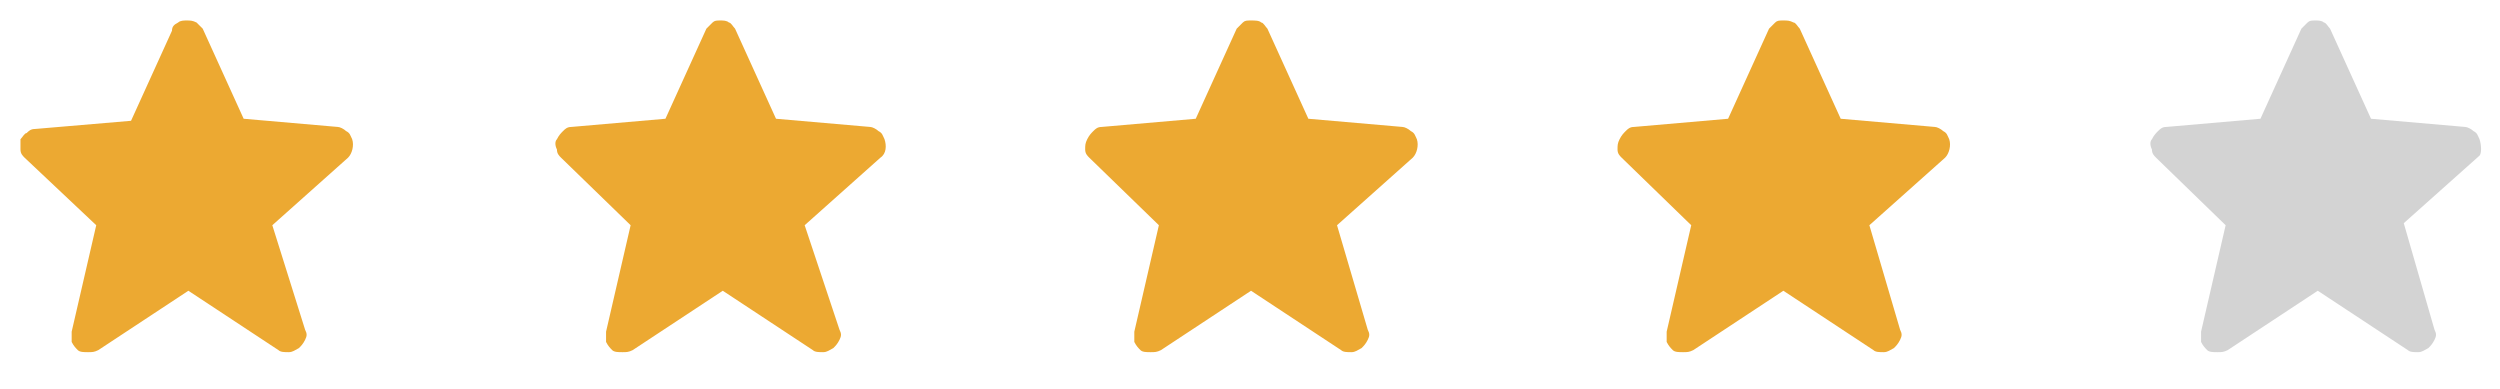 <?xml version="1.0" encoding="utf-8"?>
<!-- Generator: Adobe Illustrator 27.7.0, SVG Export Plug-In . SVG Version: 6.00 Build 0)  -->
<svg version="1.1" id="Calque_1" xmlns="http://www.w3.org/2000/svg" xmlns:xlink="http://www.w3.org/1999/xlink" x="0px" y="0px"
	 viewBox="0 0 122.1 19" style="enable-background:new 0 0 122.1 19;" xml:space="preserve">
<style type="text/css">
	.st0{fill:#ECA932;}
	.st1{fill:#D3D3D3;}
</style>
<path class="st0" d="M95.2,6.8c-0.1-0.2-0.1-0.3-0.3-0.4c-0.1-0.1-0.3-0.2-0.4-0.2l-4.6-0.4l-2-4.4c-0.1-0.1-0.2-0.3-0.3-0.3
	C87.4,1,87.3,1,87.1,1c-0.2,0-0.3,0-0.4,0.1c-0.1,0.1-0.2,0.2-0.3,0.3l-2,4.4l-4.6,0.4c-0.2,0-0.3,0.1-0.4,0.2
	c-0.1,0.1-0.2,0.2-0.3,0.4C79,7,79,7.1,79,7.3c0,0.2,0.1,0.3,0.2,0.4l3.4,3.3l-1.2,5.2c0,0.2,0,0.3,0,0.5c0.1,0.2,0.2,0.3,0.3,0.4
	c0.1,0.1,0.3,0.1,0.5,0.1c0.2,0,0.3,0,0.5-0.1l4.4-2.9l4.4,2.9c0.1,0.1,0.3,0.1,0.5,0.1c0.2,0,0.3-0.1,0.5-0.2
	c0.1-0.1,0.2-0.2,0.3-0.4c0.1-0.2,0.1-0.3,0-0.5L91.3,11L95,7.7C95.2,7.5,95.3,7.1,95.2,6.8L95.2,6.8z"/>
<path class="st0" d="M43.2,6.8c-0.1-0.2-0.1-0.3-0.3-0.4c-0.1-0.1-0.3-0.2-0.4-0.2l-4.6-0.4l-2-4.4c-0.1-0.1-0.2-0.3-0.3-0.3
	C35.5,1,35.3,1,35.2,1c-0.2,0-0.3,0-0.4,0.1c-0.1,0.1-0.2,0.2-0.3,0.3l-2,4.4l-4.6,0.4c-0.2,0-0.3,0.1-0.4,0.2
	c-0.1,0.1-0.2,0.2-0.3,0.4c-0.1,0.1-0.1,0.3,0,0.5c0,0.2,0.1,0.3,0.2,0.4l3.4,3.3l-1.2,5.2c0,0.2,0,0.3,0,0.5
	c0.1,0.2,0.2,0.3,0.3,0.4c0.1,0.1,0.3,0.1,0.5,0.1c0.2,0,0.3,0,0.5-0.1l4.4-2.9l4.4,2.9c0.1,0.1,0.3,0.1,0.5,0.1
	c0.2,0,0.3-0.1,0.5-0.2c0.1-0.1,0.2-0.2,0.3-0.4c0.1-0.2,0.1-0.3,0-0.5L39.3,11L43,7.7C43.3,7.5,43.3,7.1,43.2,6.8L43.2,6.8z"/>
<path class="st0" d="M69.2,6.8c-0.1-0.2-0.1-0.3-0.3-0.4c-0.1-0.1-0.3-0.2-0.4-0.2l-4.6-0.4l-2-4.4c-0.1-0.1-0.2-0.3-0.3-0.3
	C61.5,1,61.3,1,61.1,1c-0.2,0-0.3,0-0.4,0.1c-0.1,0.1-0.2,0.2-0.3,0.3l-2,4.4l-4.6,0.4c-0.2,0-0.3,0.1-0.4,0.2
	c-0.1,0.1-0.2,0.2-0.3,0.4C53,7,53,7.1,53,7.3c0,0.2,0.1,0.3,0.2,0.4l3.4,3.3l-1.2,5.2c0,0.2,0,0.3,0,0.5c0.1,0.2,0.2,0.3,0.3,0.4
	c0.1,0.1,0.3,0.1,0.5,0.1c0.2,0,0.3,0,0.5-0.1l4.4-2.9l4.4,2.9c0.1,0.1,0.3,0.1,0.5,0.1c0.2,0,0.3-0.1,0.5-0.2
	c0.1-0.1,0.2-0.2,0.3-0.4c0.1-0.2,0.1-0.3,0-0.5L65.3,11L69,7.7C69.2,7.5,69.3,7.1,69.2,6.8L69.2,6.8z"/>
<path class="st0" d="M17.2,6.8c-0.1-0.2-0.1-0.3-0.3-0.4c-0.1-0.1-0.3-0.2-0.4-0.2l-4.6-0.4l-2-4.4C9.8,1.3,9.7,1.2,9.6,1.1
	C9.4,1,9.3,1,9.1,1C9,1,8.8,1,8.7,1.1C8.5,1.2,8.4,1.3,8.4,1.5l-2,4.4L1.7,6.3c-0.2,0-0.3,0.1-0.4,0.2C1.2,6.5,1.1,6.7,1,6.8
	C1,7,1,7.1,1,7.3c0,0.2,0.1,0.3,0.2,0.4L4.7,11l-1.2,5.2c0,0.2,0,0.3,0,0.5c0.1,0.2,0.2,0.3,0.3,0.4c0.1,0.1,0.3,0.1,0.5,0.1
	c0.2,0,0.3,0,0.5-0.1l4.4-2.9l4.4,2.9c0.1,0.1,0.3,0.1,0.5,0.1c0.2,0,0.3-0.1,0.5-0.2c0.1-0.1,0.2-0.2,0.3-0.4
	c0.1-0.2,0.1-0.3,0-0.5L13.3,11L17,7.7C17.2,7.5,17.3,7.1,17.2,6.8L17.2,6.8z"/>
<path class="st1" d="M121.1,6.8c-0.1-0.2-0.1-0.3-0.3-0.4c-0.1-0.1-0.3-0.2-0.4-0.2l-4.6-0.4l-2-4.4c-0.1-0.1-0.2-0.3-0.3-0.3
	C113.4,1,113.2,1,113.1,1c-0.2,0-0.3,0-0.4,0.1c-0.1,0.1-0.2,0.2-0.3,0.3l-2,4.4l-4.6,0.4c-0.2,0-0.3,0.1-0.4,0.2
	c-0.1,0.1-0.2,0.2-0.3,0.4c-0.1,0.1-0.1,0.3,0,0.5c0,0.2,0.1,0.3,0.2,0.4l3.4,3.3l-1.2,5.2c0,0.2,0,0.3,0,0.5
	c0.1,0.2,0.2,0.3,0.3,0.4c0.1,0.1,0.3,0.1,0.5,0.1c0.2,0,0.3,0,0.5-0.1l4.4-2.9l4.4,2.9c0.1,0.1,0.3,0.1,0.5,0.1
	c0.2,0,0.3-0.1,0.5-0.2c0.1-0.1,0.2-0.2,0.3-0.4c0.1-0.2,0.1-0.3,0-0.5l-1.5-5.2l3.7-3.3C121.2,7.5,121.2,7.1,121.1,6.8L121.1,6.8z"
	/>
<g>
	<defs>
		<rect id="SVGID_1_" x="5.4" y="-20.9" width="8.1" height="16.2"/>
	</defs>
	<clipPath id="SVGID_00000089570030142633421850000003415878031867867567_">
		<use xlink:href="#SVGID_1_"  style="overflow:visible;"/>
	</clipPath>
</g>
</svg>
